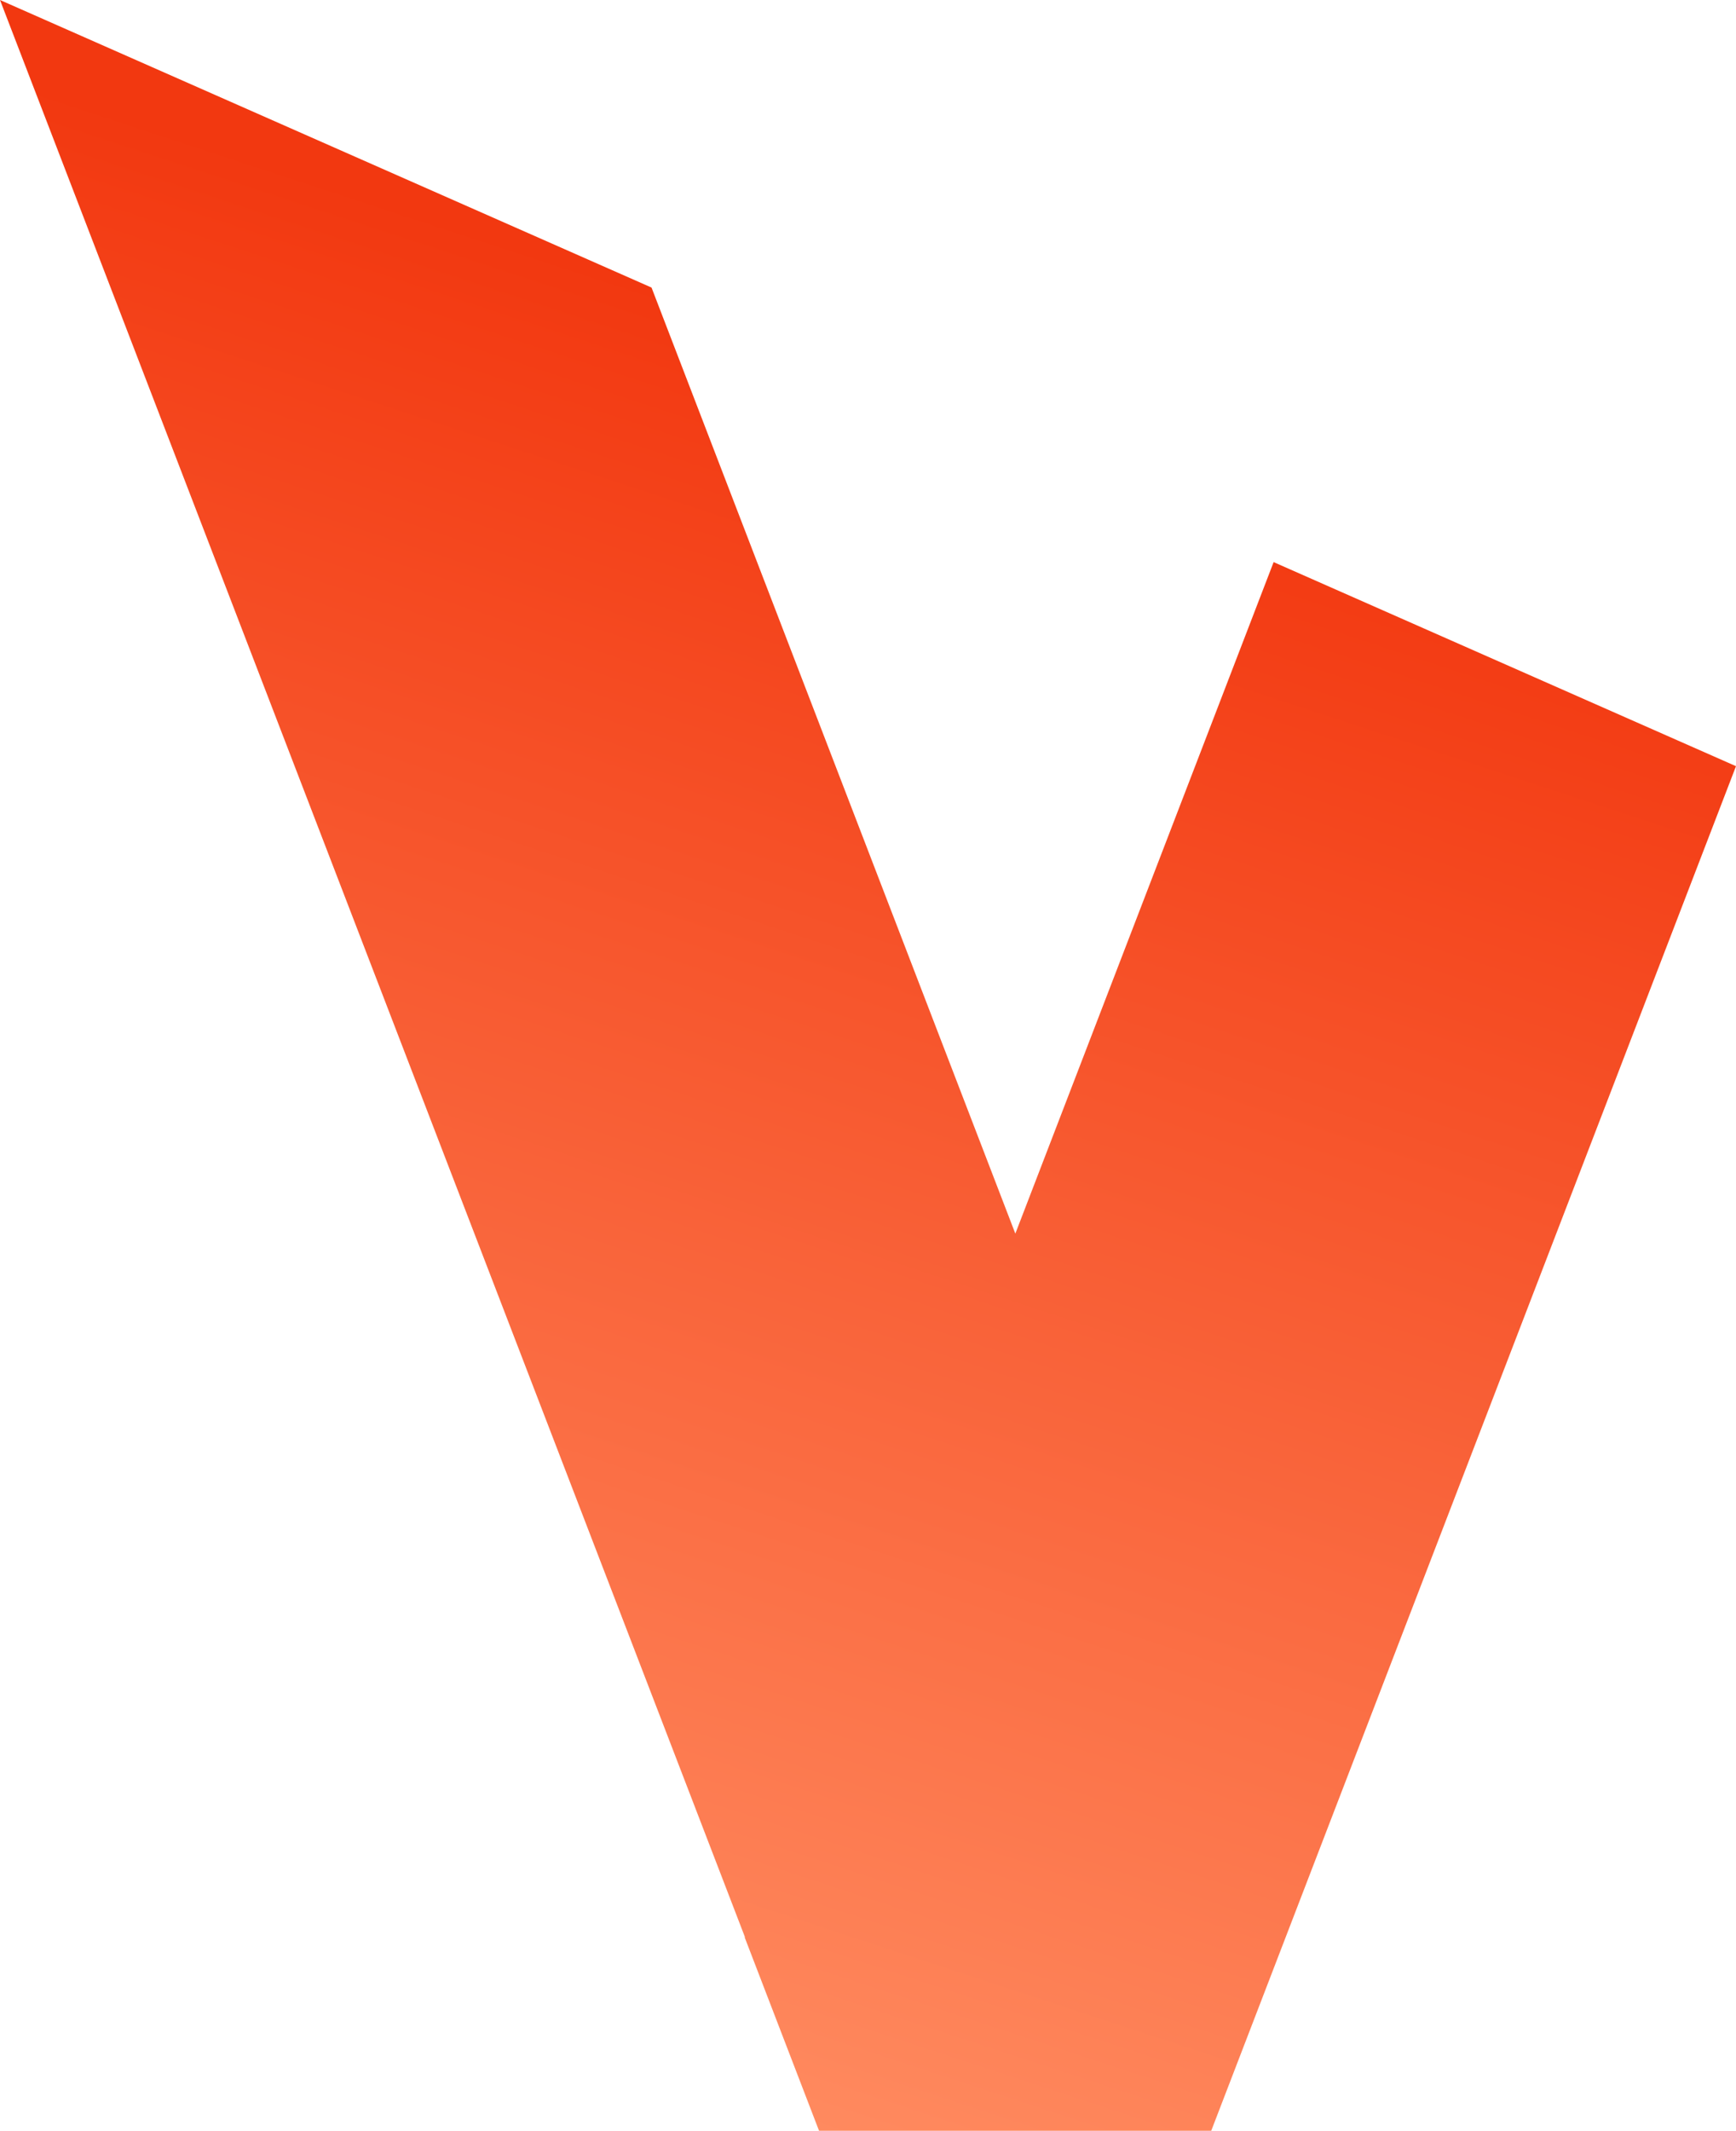 <svg xmlns="http://www.w3.org/2000/svg" xmlns:xlink="http://www.w3.org/1999/xlink" width="122.817" height="150.656" viewBox="0 0 122.817 150.656">
  <defs>
    <linearGradient id="linear-gradient" x1="0.705" y1="0.228" x2="0.5" y2="1" gradientUnits="objectBoundingBox">
      <stop offset="0" stop-color="#f23810"/>
      <stop offset="1" stop-color="#ff8a5f"/>
    </linearGradient>
  </defs>
  <path id="Subtraction_12" data-name="Subtraction 12" d="M85.691,150.656H57.945l-5.259-13.671.013-.032L0,0,46.094,20.332,71.832,87.223,90.105,39.744l32.712,14.429Z" fill="url(#linear-gradient)"/>
</svg>
